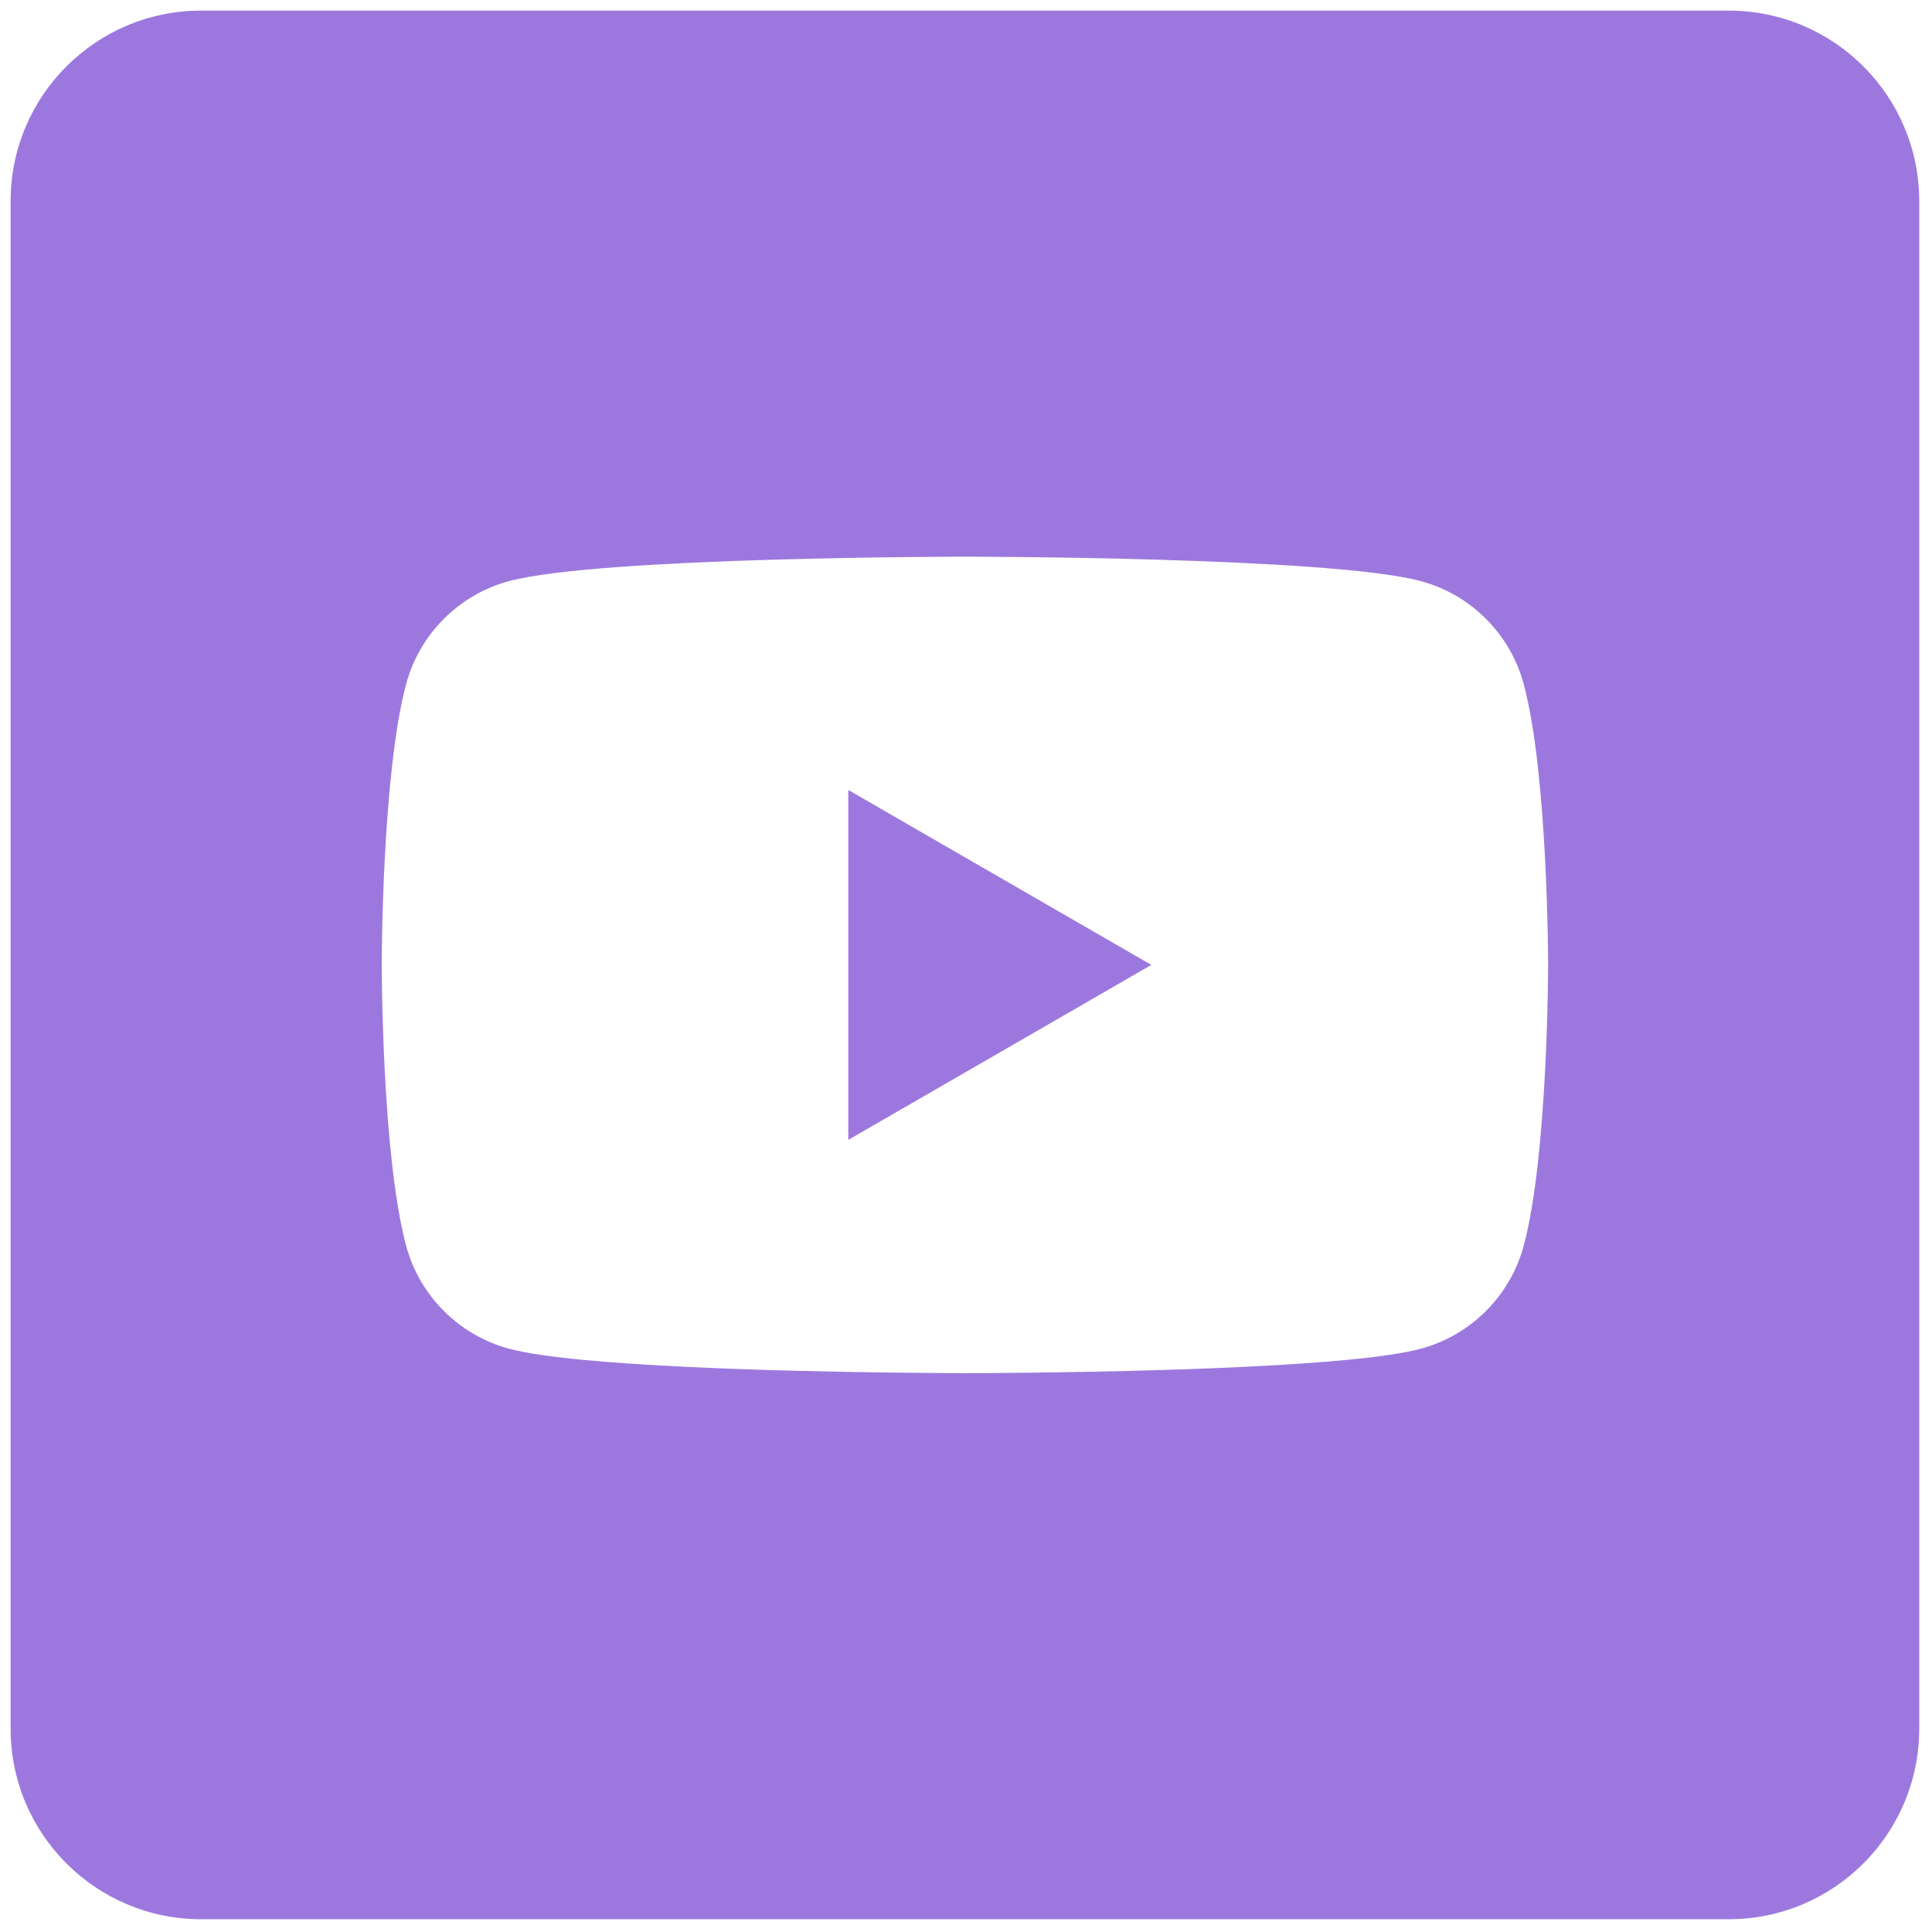 <svg xmlns="http://www.w3.org/2000/svg" xmlns:xlink="http://www.w3.org/1999/xlink" version="1.1" width="256" height="256" viewBox="0 0 256 256" xml:space="preserve">

<defs>
</defs>
<g style="stroke: none; stroke-width: 0; stroke-dasharray: none; stroke-linecap: butt; stroke-linejoin: miter; stroke-miterlimit: 10; fill: none; fill-rule: nonzero; opacity: 1;" transform="translate(1.407 1.407) scale(2.81 2.81)" >
	<path d="M 81.017 0 H 8.983 C 4.022 0 0 4.022 0 8.983 v 72.034 C 0 85.978 4.022 90 8.983 90 h 72.034 C 85.978 90 90 85.978 90 81.017 V 8.983 C 90 4.022 85.978 0 81.017 0 z M 71.351 58.238 c -0.633 2.366 -2.496 4.23 -4.863 4.863 c -3.105 0.832 -12.977 1.062 -18.19 1.125 c -0.779 0.009 -1.455 0.015 -1.988 0.019 C 45.484 64.25 45 64.25 45 64.25 s -1.287 0 -3.244 -0.024 c -5.199 -0.062 -15.128 -0.291 -18.244 -1.126 c -2.366 -0.633 -4.23 -2.496 -4.863 -4.863 C 17.5 53.949 17.5 45 17.5 45 s 0 -8.949 1.149 -13.238 c 0.633 -2.366 2.496 -4.23 4.863 -4.863 C 27.801 25.75 45 25.75 45 25.75 s 17.199 0 21.488 1.149 c 2.366 0.633 4.23 2.496 4.863 4.863 C 72.5 36.051 72.5 45 72.5 45 S 72.5 53.949 71.351 58.238 z" style="stroke: none; stroke-width: 1; stroke-dasharray: none; stroke-linecap: butt; stroke-linejoin: miter; stroke-miterlimit: 10; fill: #9C78DE; fill-rule: nonzero; opacity: 1;" transform=" matrix(1 0 0 1 0 0) " stroke-linecap="round" />
	<polygon points="39.5,53.25 53.79,45 39.5,36.75 " style="stroke: none; stroke-width: 1; stroke-dasharray: none; stroke-linecap: butt; stroke-linejoin: miter; stroke-miterlimit: 10;  fill: #9C78DE; fill-rule: nonzero; opacity: 1;" transform="  matrix(1 0 0 1 0 0) "/>
</g>
</svg>